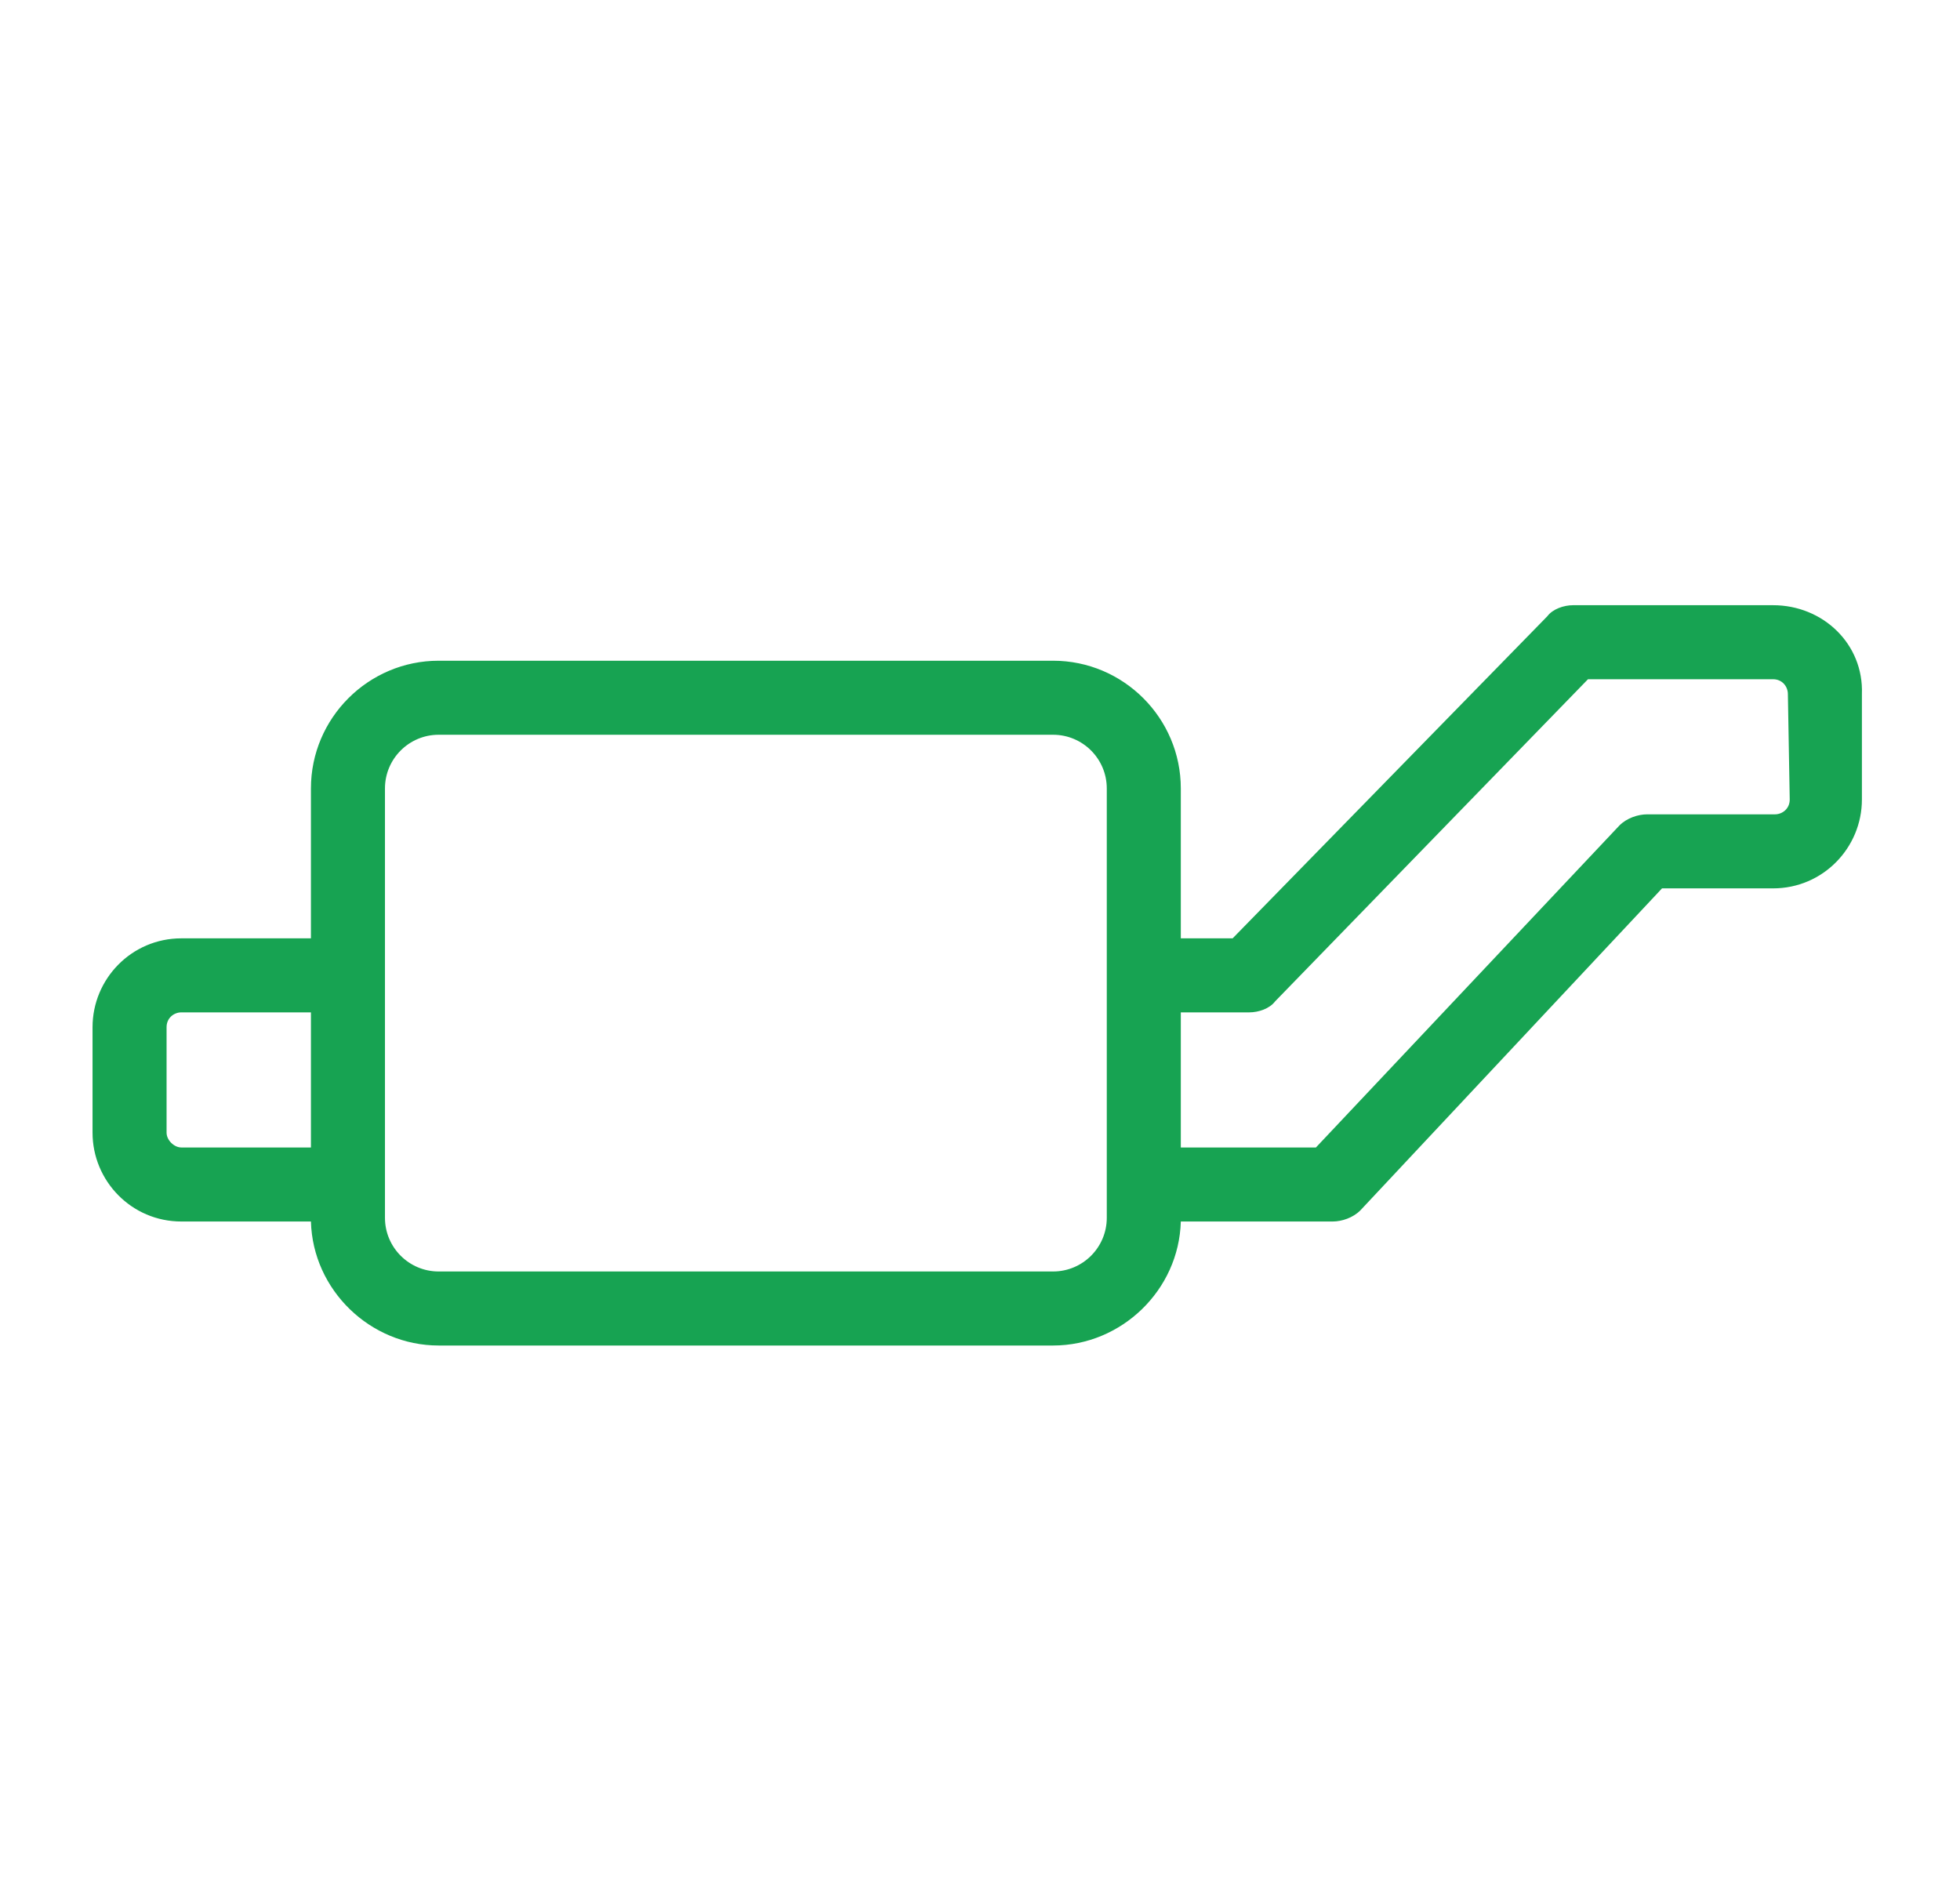 <?xml version="1.0" encoding="utf-8"?>
<!-- Generator: Adobe Illustrator 24.1.2, SVG Export Plug-In . SVG Version: 6.00 Build 0)  -->
<svg version="1.1" id="Layer_1" xmlns="http://www.w3.org/2000/svg" xmlns:xlink="http://www.w3.org/1999/xlink" x="0px" y="0px"
	 viewBox="0 0 105.9 101.6" style="enable-background:new 0 0 105.9 101.6;" xml:space="preserve">
<style type="text/css">
	.st0{fill:#17A352;}
</style>
<path class="st0" d="M95.8,32.7H85c-0.5,0-1.1,0.2-1.4,0.6l-17,17.4h-2.8v-8.1c0-3.8-3.1-6.9-6.9-6.9H23.7c-3.8,0-6.9,3.1-6.9,6.9
	v8.1h-7c-2.7,0-4.8,2.2-4.8,4.8v5.7C5,63.8,7.1,66,9.8,66h7c0.1,3.7,3.2,6.7,6.9,6.7h33.2c3.7,0,6.8-3,6.9-6.7H72
	c0.5,0,1.1-0.2,1.5-0.6L89.8,48h6c2.7,0,4.8-2.2,4.8-4.8v-5.7C100.7,34.8,98.5,32.7,95.8,32.7z M9,61.2v-5.7c0-0.5,0.4-0.8,0.8-0.8
	h7V62h-7C9.4,62,9,61.6,9,61.2z M59.8,65.8c0,1.6-1.3,2.9-2.9,2.9H23.7c-1.6,0-2.9-1.3-2.9-2.9V42.6c0-1.6,1.3-2.9,2.9-2.9h33.2
	c1.6,0,2.9,1.3,2.9,2.9C59.8,42.6,59.8,65.8,59.8,65.8z M96.7,43.2c0,0.5-0.4,0.8-0.8,0.8H89c-0.5,0-1.1,0.2-1.5,0.6L71.1,62h-7.3
	v-7.3h3.7c0.5,0,1.1-0.2,1.4-0.6l16.9-17.4h10c0.5,0,0.8,0.4,0.8,0.8L96.7,43.2L96.7,43.2z"/>
</svg>
